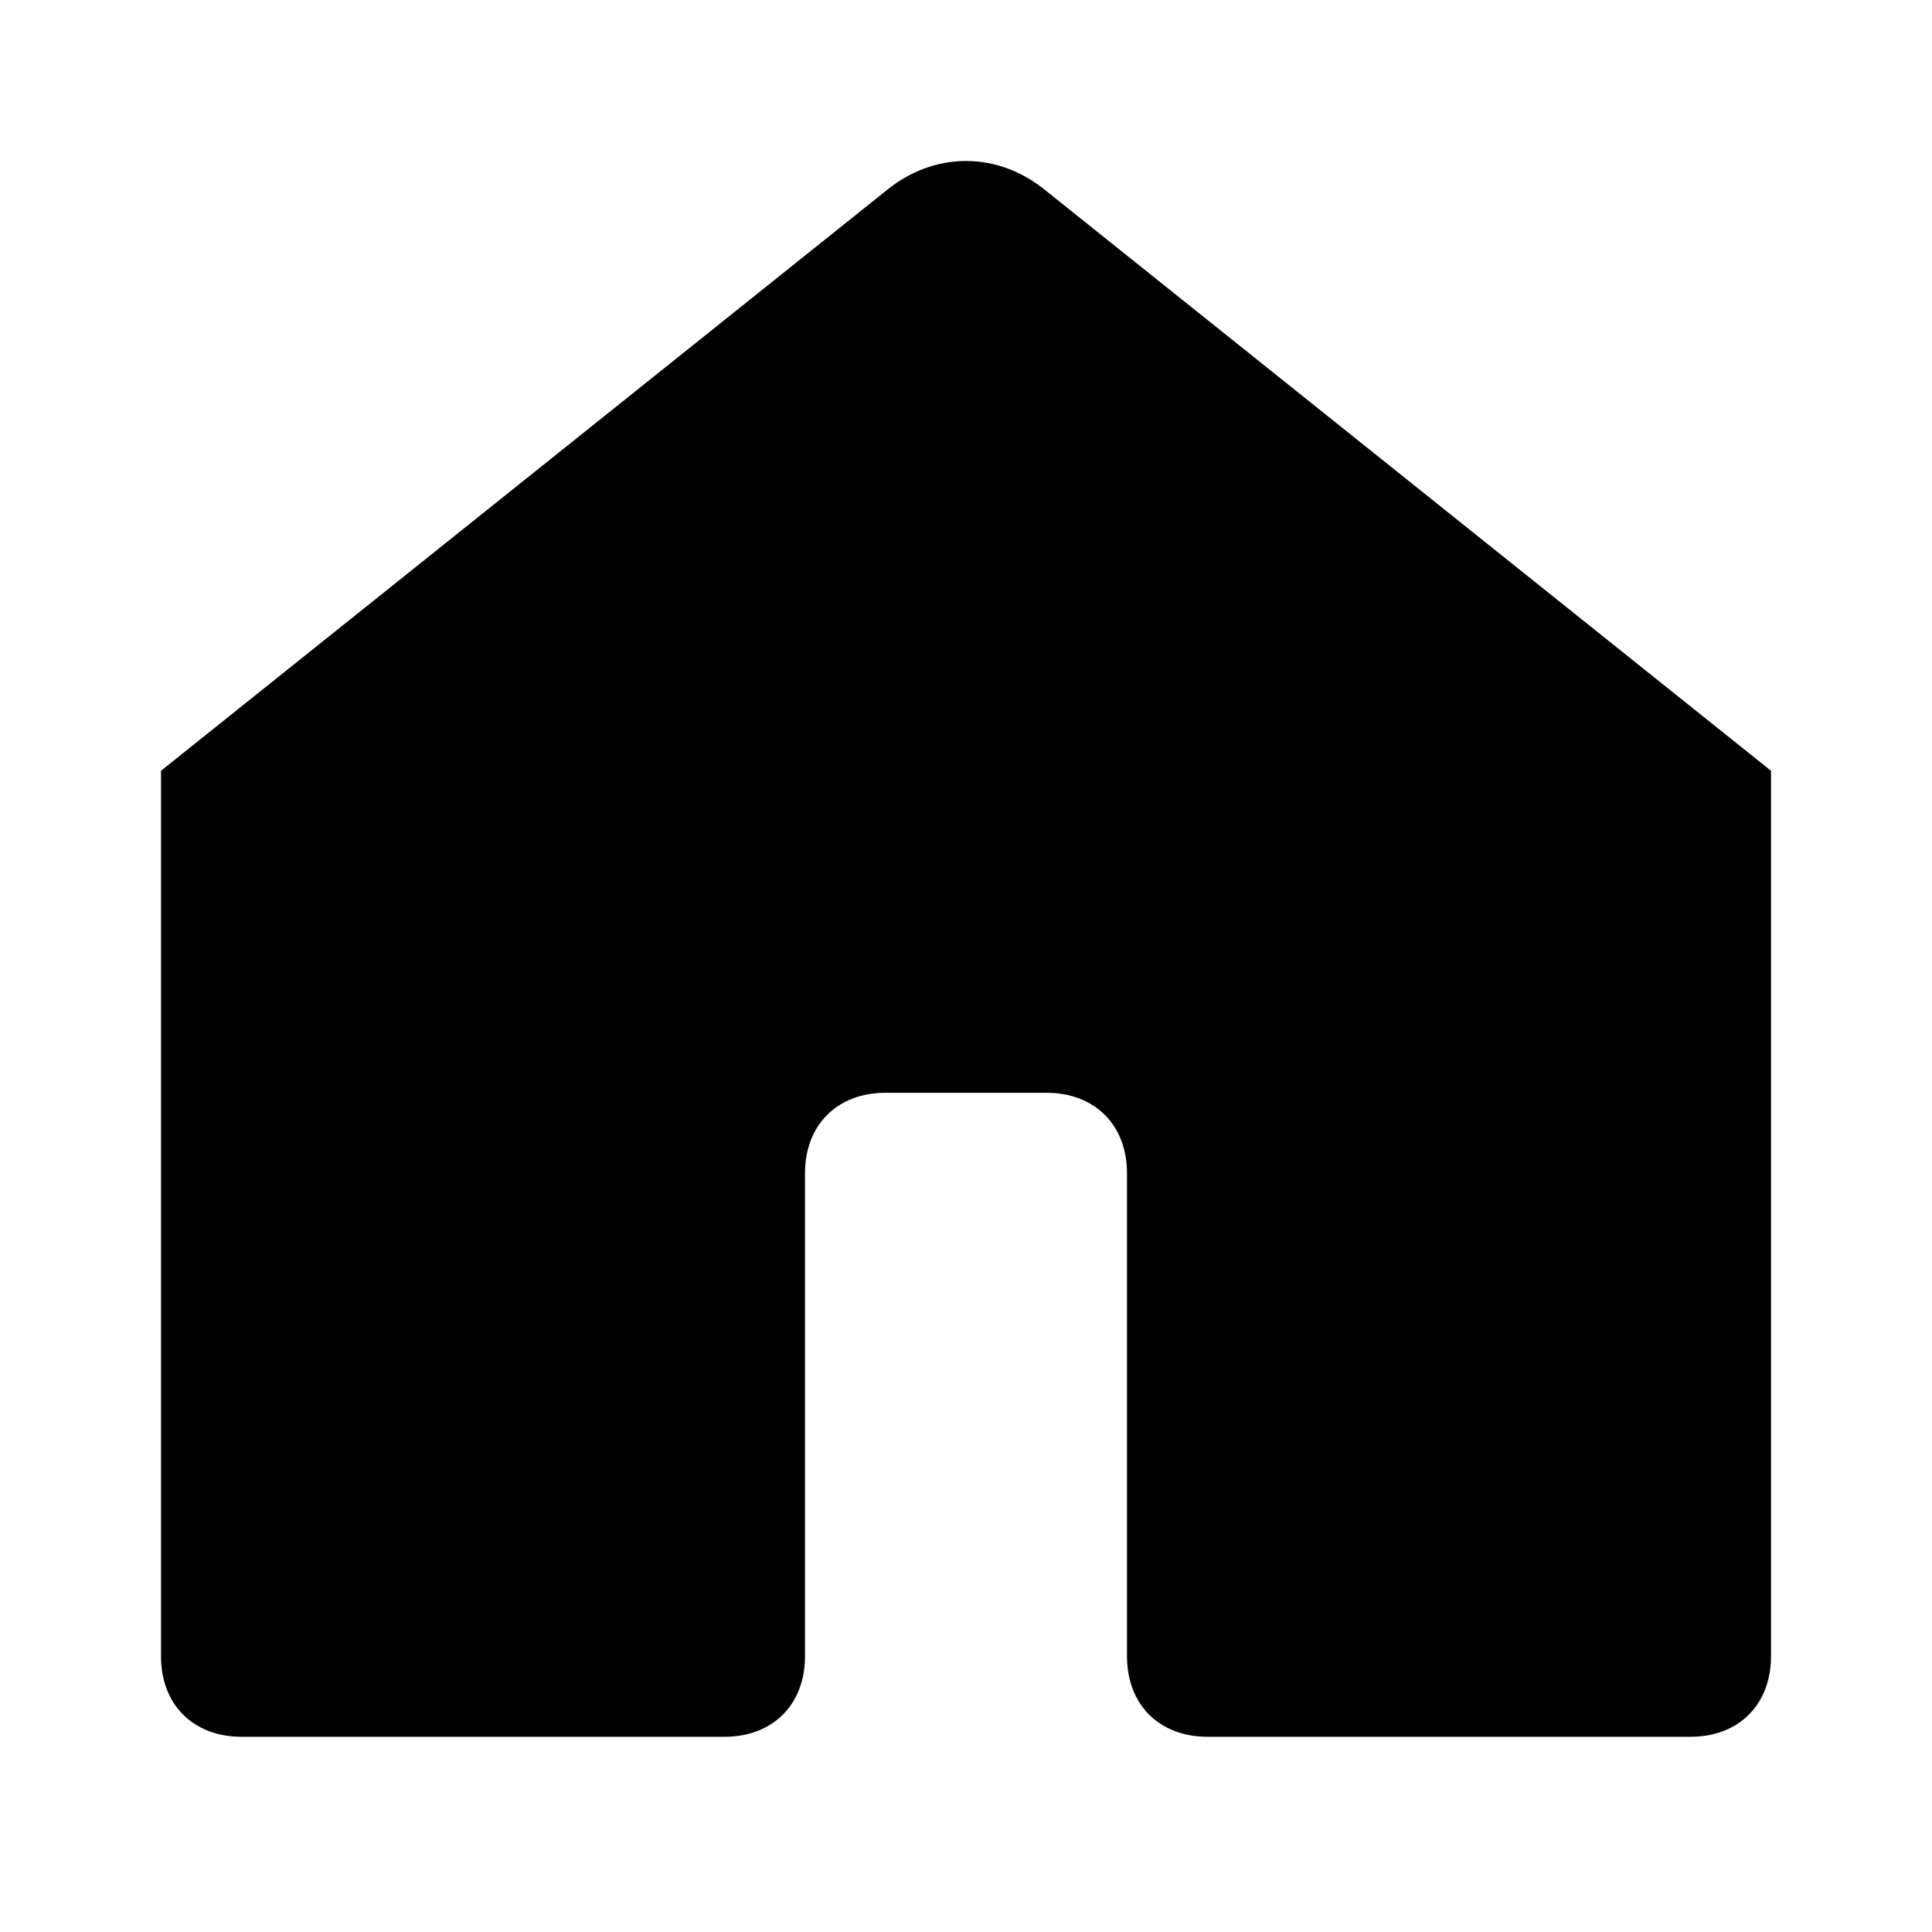 <svg width="24" height="24" viewBox="0 0 24 24" fill="none" xmlns="http://www.w3.org/2000/svg">
<path d="M11 2.375L2 9.575V20.575C2 21.175 2.4 21.575 3 21.575H9C9.6 21.575 10 21.175 10 20.575V14.575C10 13.975 10.4 13.575 11 13.575H13C13.6 13.575 14 13.975 14 14.575V20.575C14 21.175 14.4 21.575 15 21.575H21C21.6 21.575 22 21.175 22 20.575V9.575L13 2.375C12.4 1.875 11.6 1.875 11 2.375Z" fill="black"/>
</svg>
